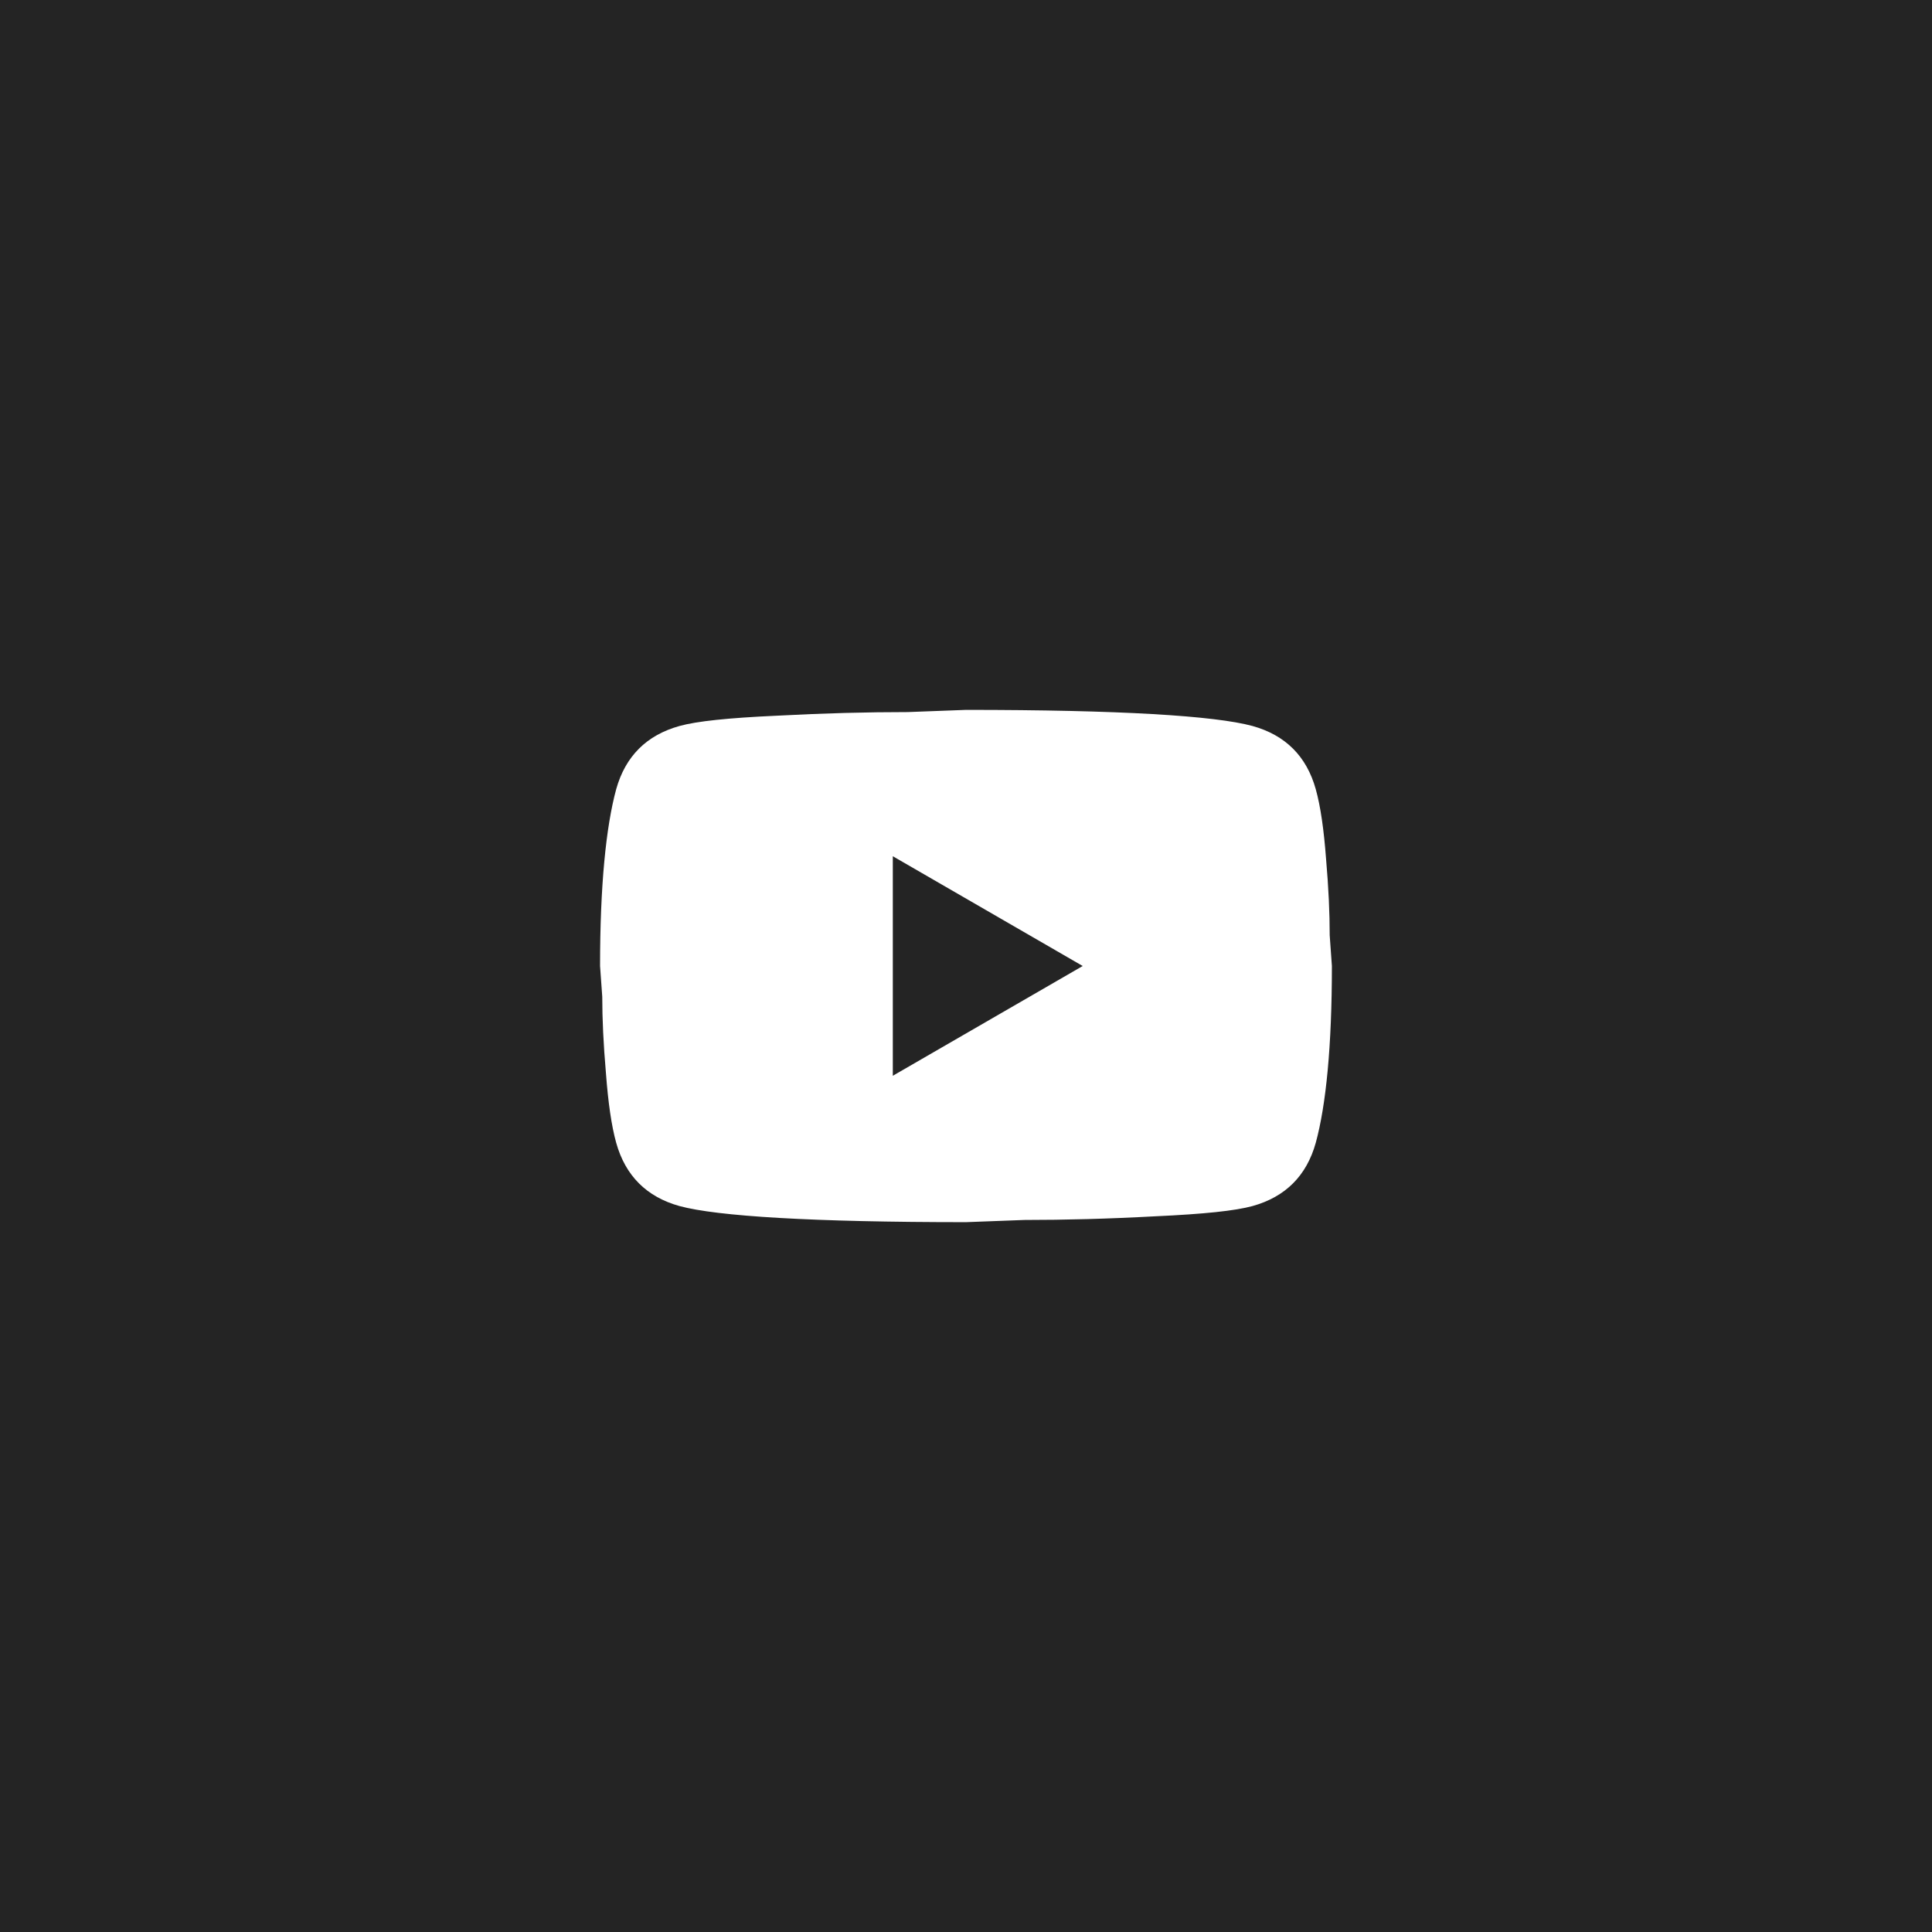 <?xml version="1.0" encoding="UTF-8"?> <svg xmlns="http://www.w3.org/2000/svg" width="44" height="44" viewBox="0 0 44 44" fill="none"><rect width="44" height="44" fill="#242424"></rect><path d="M20.333 24.5L24.658 22L20.333 19.5V24.5ZM29.966 17.975C30.075 18.367 30.15 18.892 30.2 19.559C30.258 20.225 30.283 20.8 30.283 21.3L30.333 22C30.333 23.825 30.2 25.167 29.966 26.025C29.758 26.775 29.275 27.259 28.525 27.467C28.133 27.575 27.416 27.65 26.317 27.7C25.233 27.759 24.241 27.784 23.325 27.784L22 27.834C18.508 27.834 16.333 27.7 15.475 27.467C14.725 27.259 14.242 26.775 14.033 26.025C13.925 25.634 13.85 25.109 13.8 24.442C13.742 23.775 13.716 23.2 13.716 22.7L13.666 22C13.666 20.175 13.8 18.834 14.033 17.975C14.242 17.225 14.725 16.742 15.475 16.534C15.867 16.425 16.583 16.35 17.683 16.3C18.767 16.242 19.758 16.217 20.675 16.217L22 16.167C25.491 16.167 27.666 16.3 28.525 16.534C29.275 16.742 29.758 17.225 29.966 17.975Z" fill="white"></path></svg> 